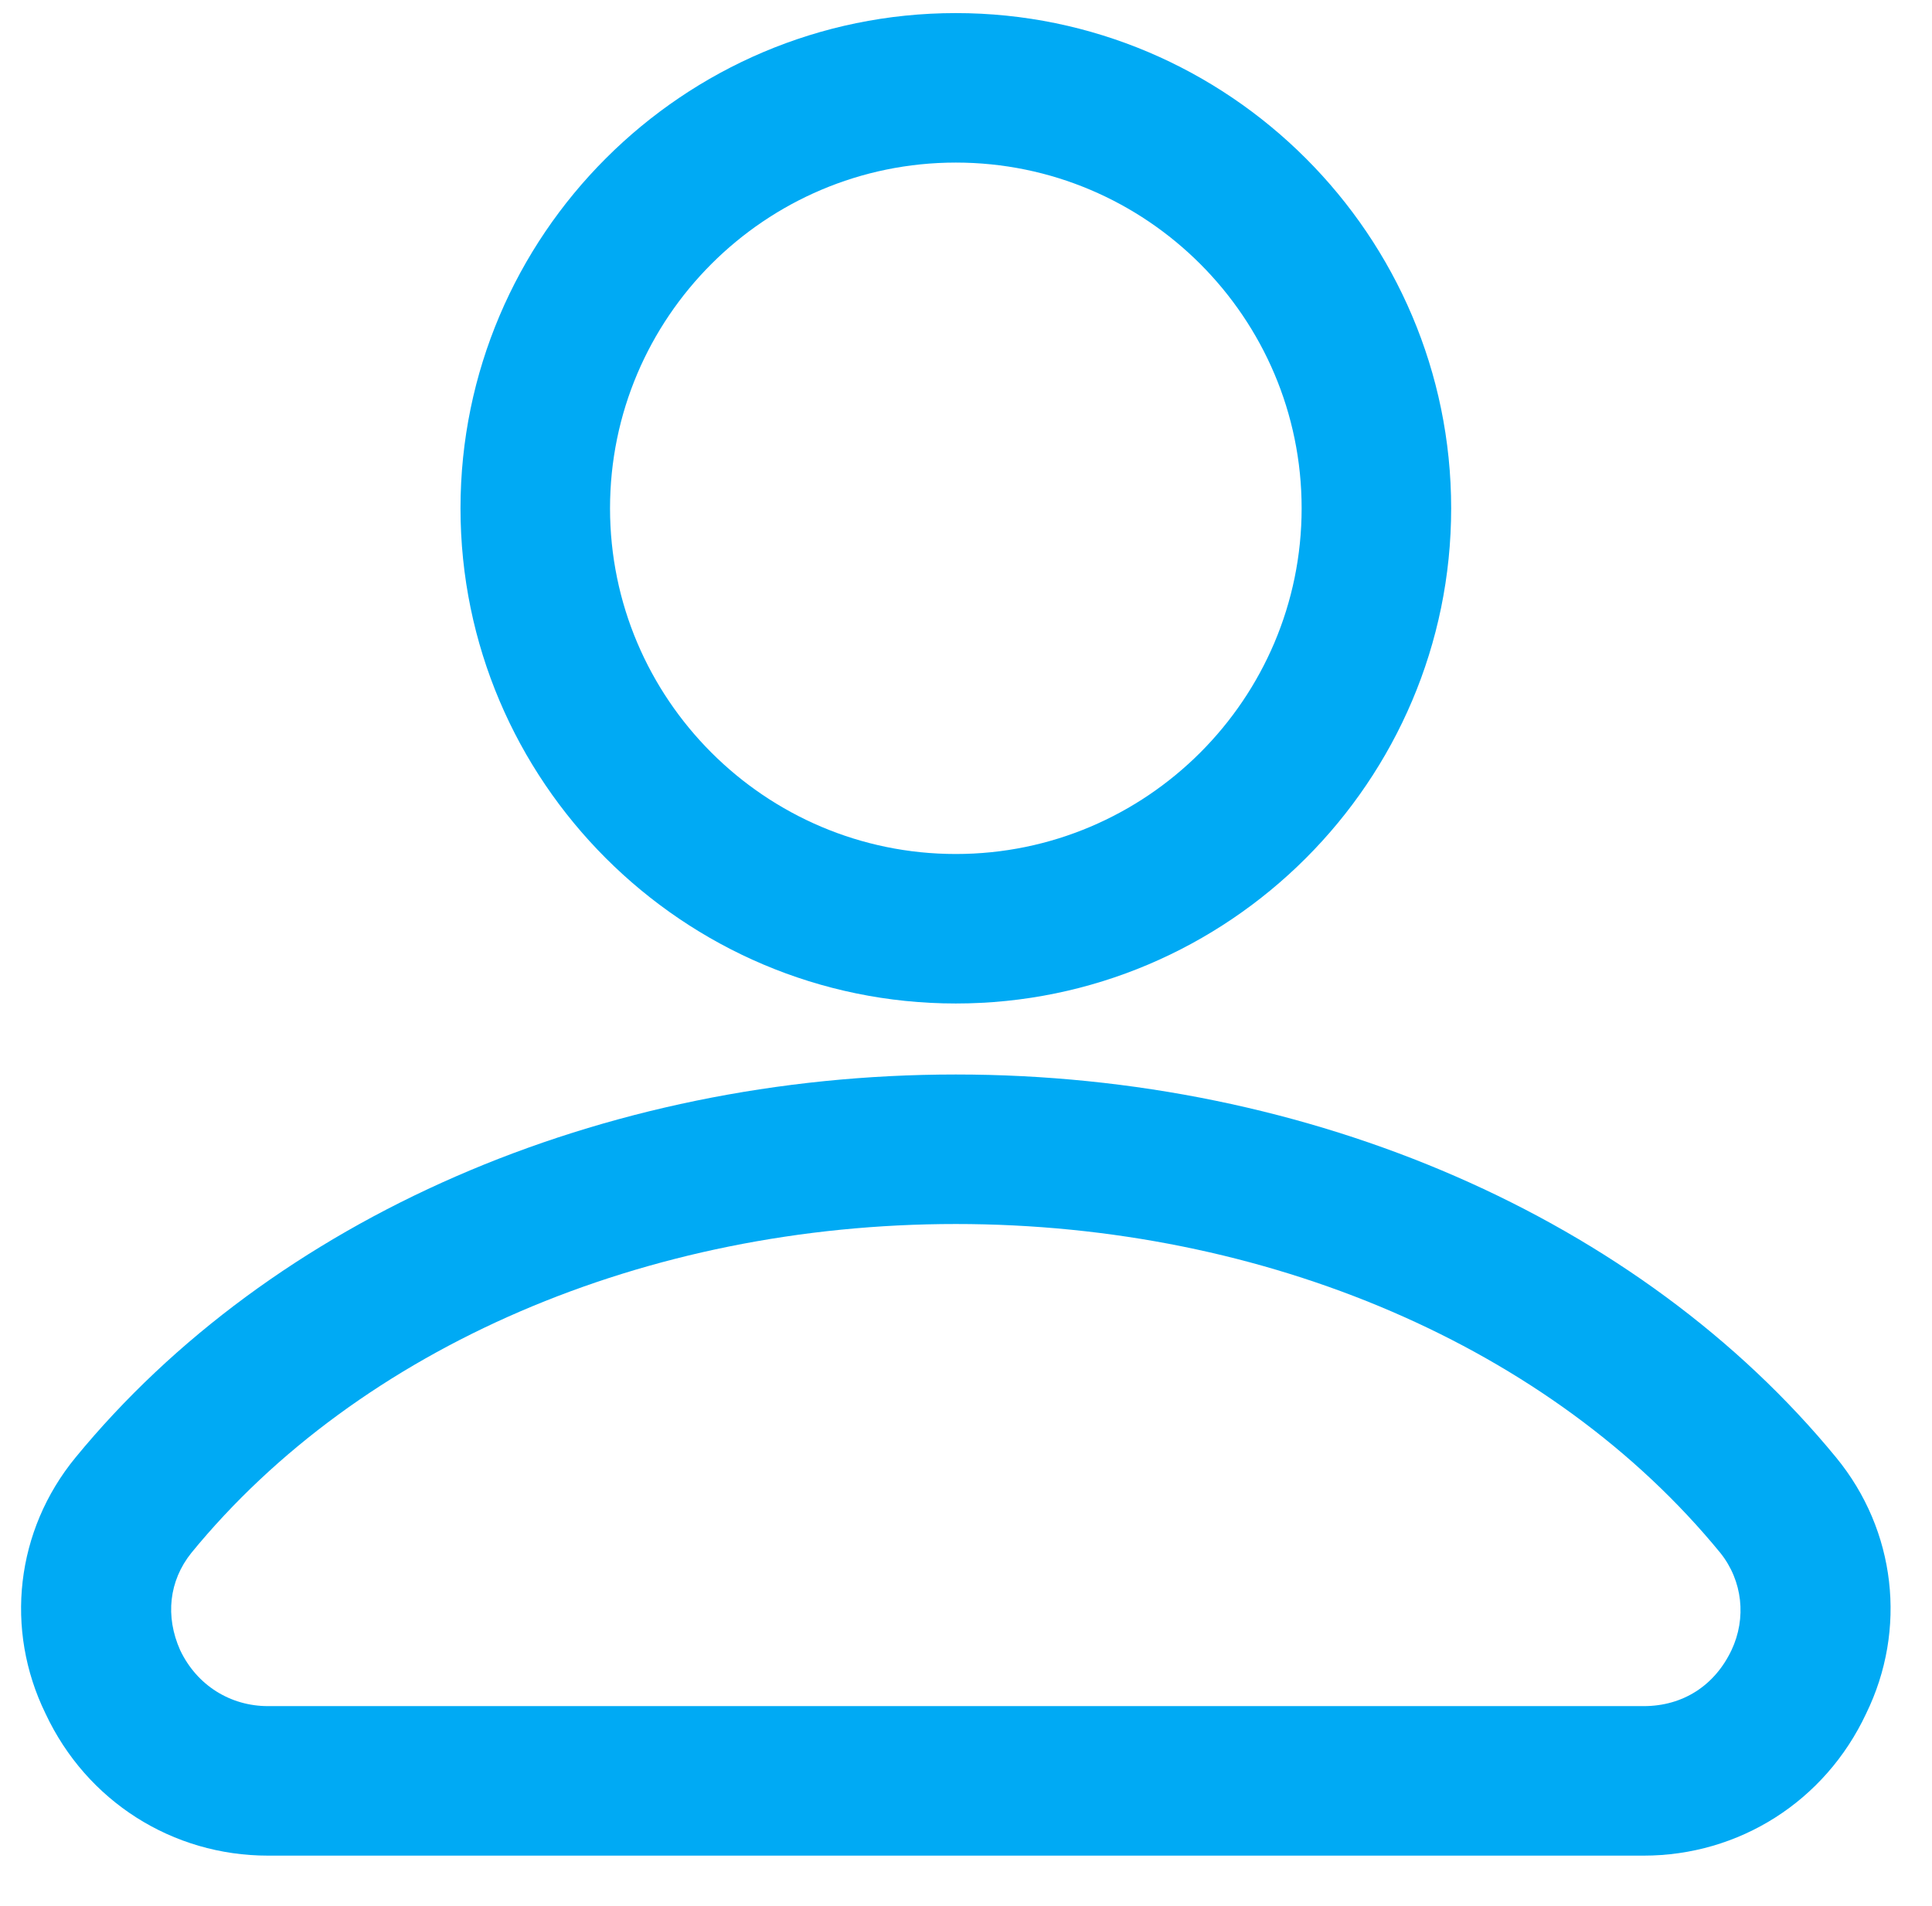 <svg width="76" height="75" viewBox="0 0 76 75" fill="none" xmlns="http://www.w3.org/2000/svg">
<g clip-path="url(#clip0_187_1265)">
<path d="M72.232 57.353C64.512 47.941 51.571 42.279 37.6 42.279C23.63 42.279 10.688 47.941 2.968 57.353C0.615 60.221 0.174 64.118 1.791 67.426C3.409 70.882 6.791 73.015 10.541 73.015H64.659C68.409 73.015 71.791 70.882 73.409 67.426C75.026 64.118 74.585 60.221 72.232 57.353ZM68.115 64.926C67.453 66.323 66.203 67.132 64.659 67.132H10.541C9.071 67.132 7.747 66.323 7.085 64.926C6.497 63.603 6.644 62.206 7.527 61.103C14.144 53.015 25.394 48.162 37.6 48.162C49.806 48.162 61.056 53.015 67.674 61.103C68.556 62.206 68.703 63.676 68.115 64.926ZM37.6 39.485C48.335 39.485 57.085 30.735 57.085 20C57.085 9.265 48.335 0.515 37.6 0.515C26.865 0.515 18.115 9.265 18.115 20C18.115 30.735 26.865 39.485 37.6 39.485ZM37.6 6.397C45.1 6.397 51.203 12.5 51.203 20C51.203 27.5 45.1 33.603 37.6 33.603C30.1 33.603 23.997 27.5 23.997 20C23.997 12.5 30.1 6.397 37.6 6.397Z" fill="#00AAF4"/>
</g>
<defs>
<clipPath id="clip0_187_1265">
<rect width="75" height="75" fill="white" transform="translate(0.1)"/>
</clipPath>
</defs>
</svg>
